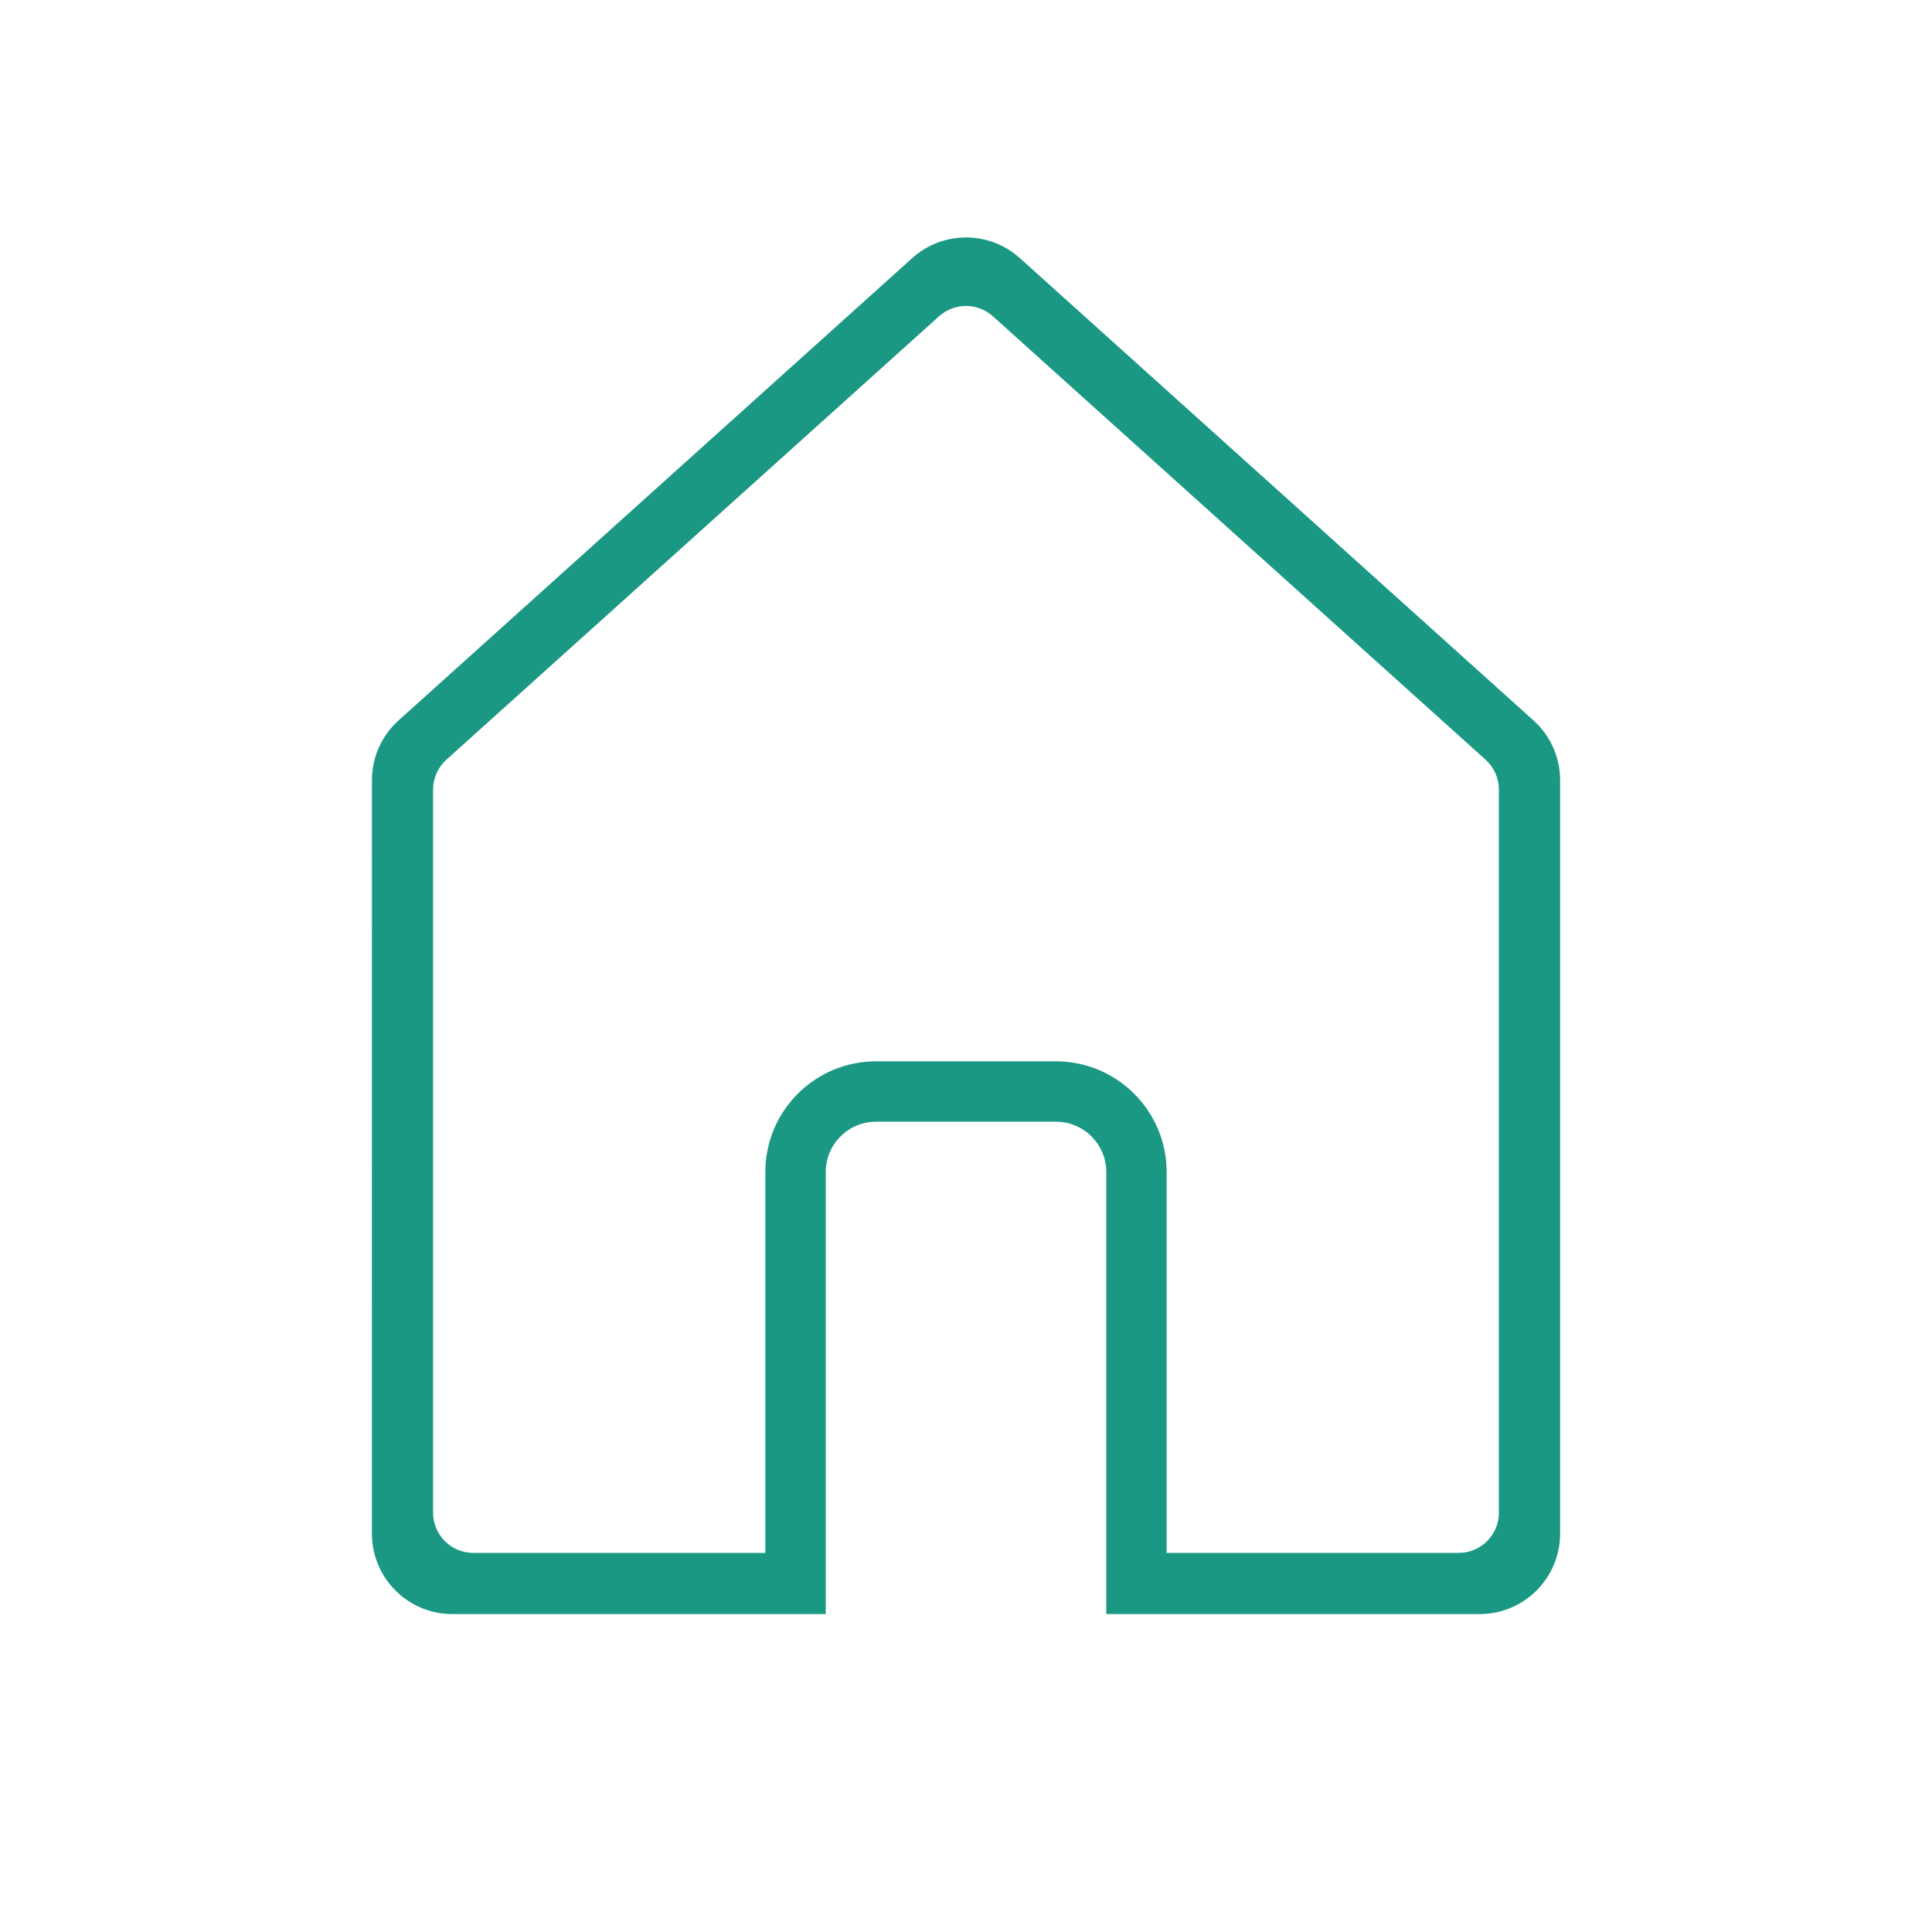 <svg fill="none" height="64" viewBox="0 0 64 64" width="64" xmlns="http://www.w3.org/2000/svg"><path clip-rule="evenodd" d="m12.32 50.802c0 1.473 1.194 2.667 2.667 2.667h12.367v-2.027-12.617c0-.92.746-1.667 1.667-1.667h5.959c.92 0 1.667.746 1.667 1.667v12.617 2.027h12.367c1.473 0 2.667-1.194 2.667-2.667v-24.956c0-.756-.321-1.476-.883-1.982l-17.013-15.313c-1.014-.913-2.554-.913-3.568 0l-17.013 15.313c-.562.506-.883 1.226-.883 1.982zm36.892-25.636c.281.253.441.613.441.991v23.952c0 .736-.597 1.333-1.333 1.333h-9.674v-12.617c0-2.025-1.642-3.667-3.667-3.667h-5.959c-2.025 0-3.667 1.642-3.667 3.667v12.617h-9.674c-.736 0-1.333-.597-1.333-1.333v-23.952c0-.378.16-.738.441-.991l16.32-14.689c.507-.456 1.277-.456 1.784 0z" fill="#1a9883" fill-rule="evenodd"/></svg>